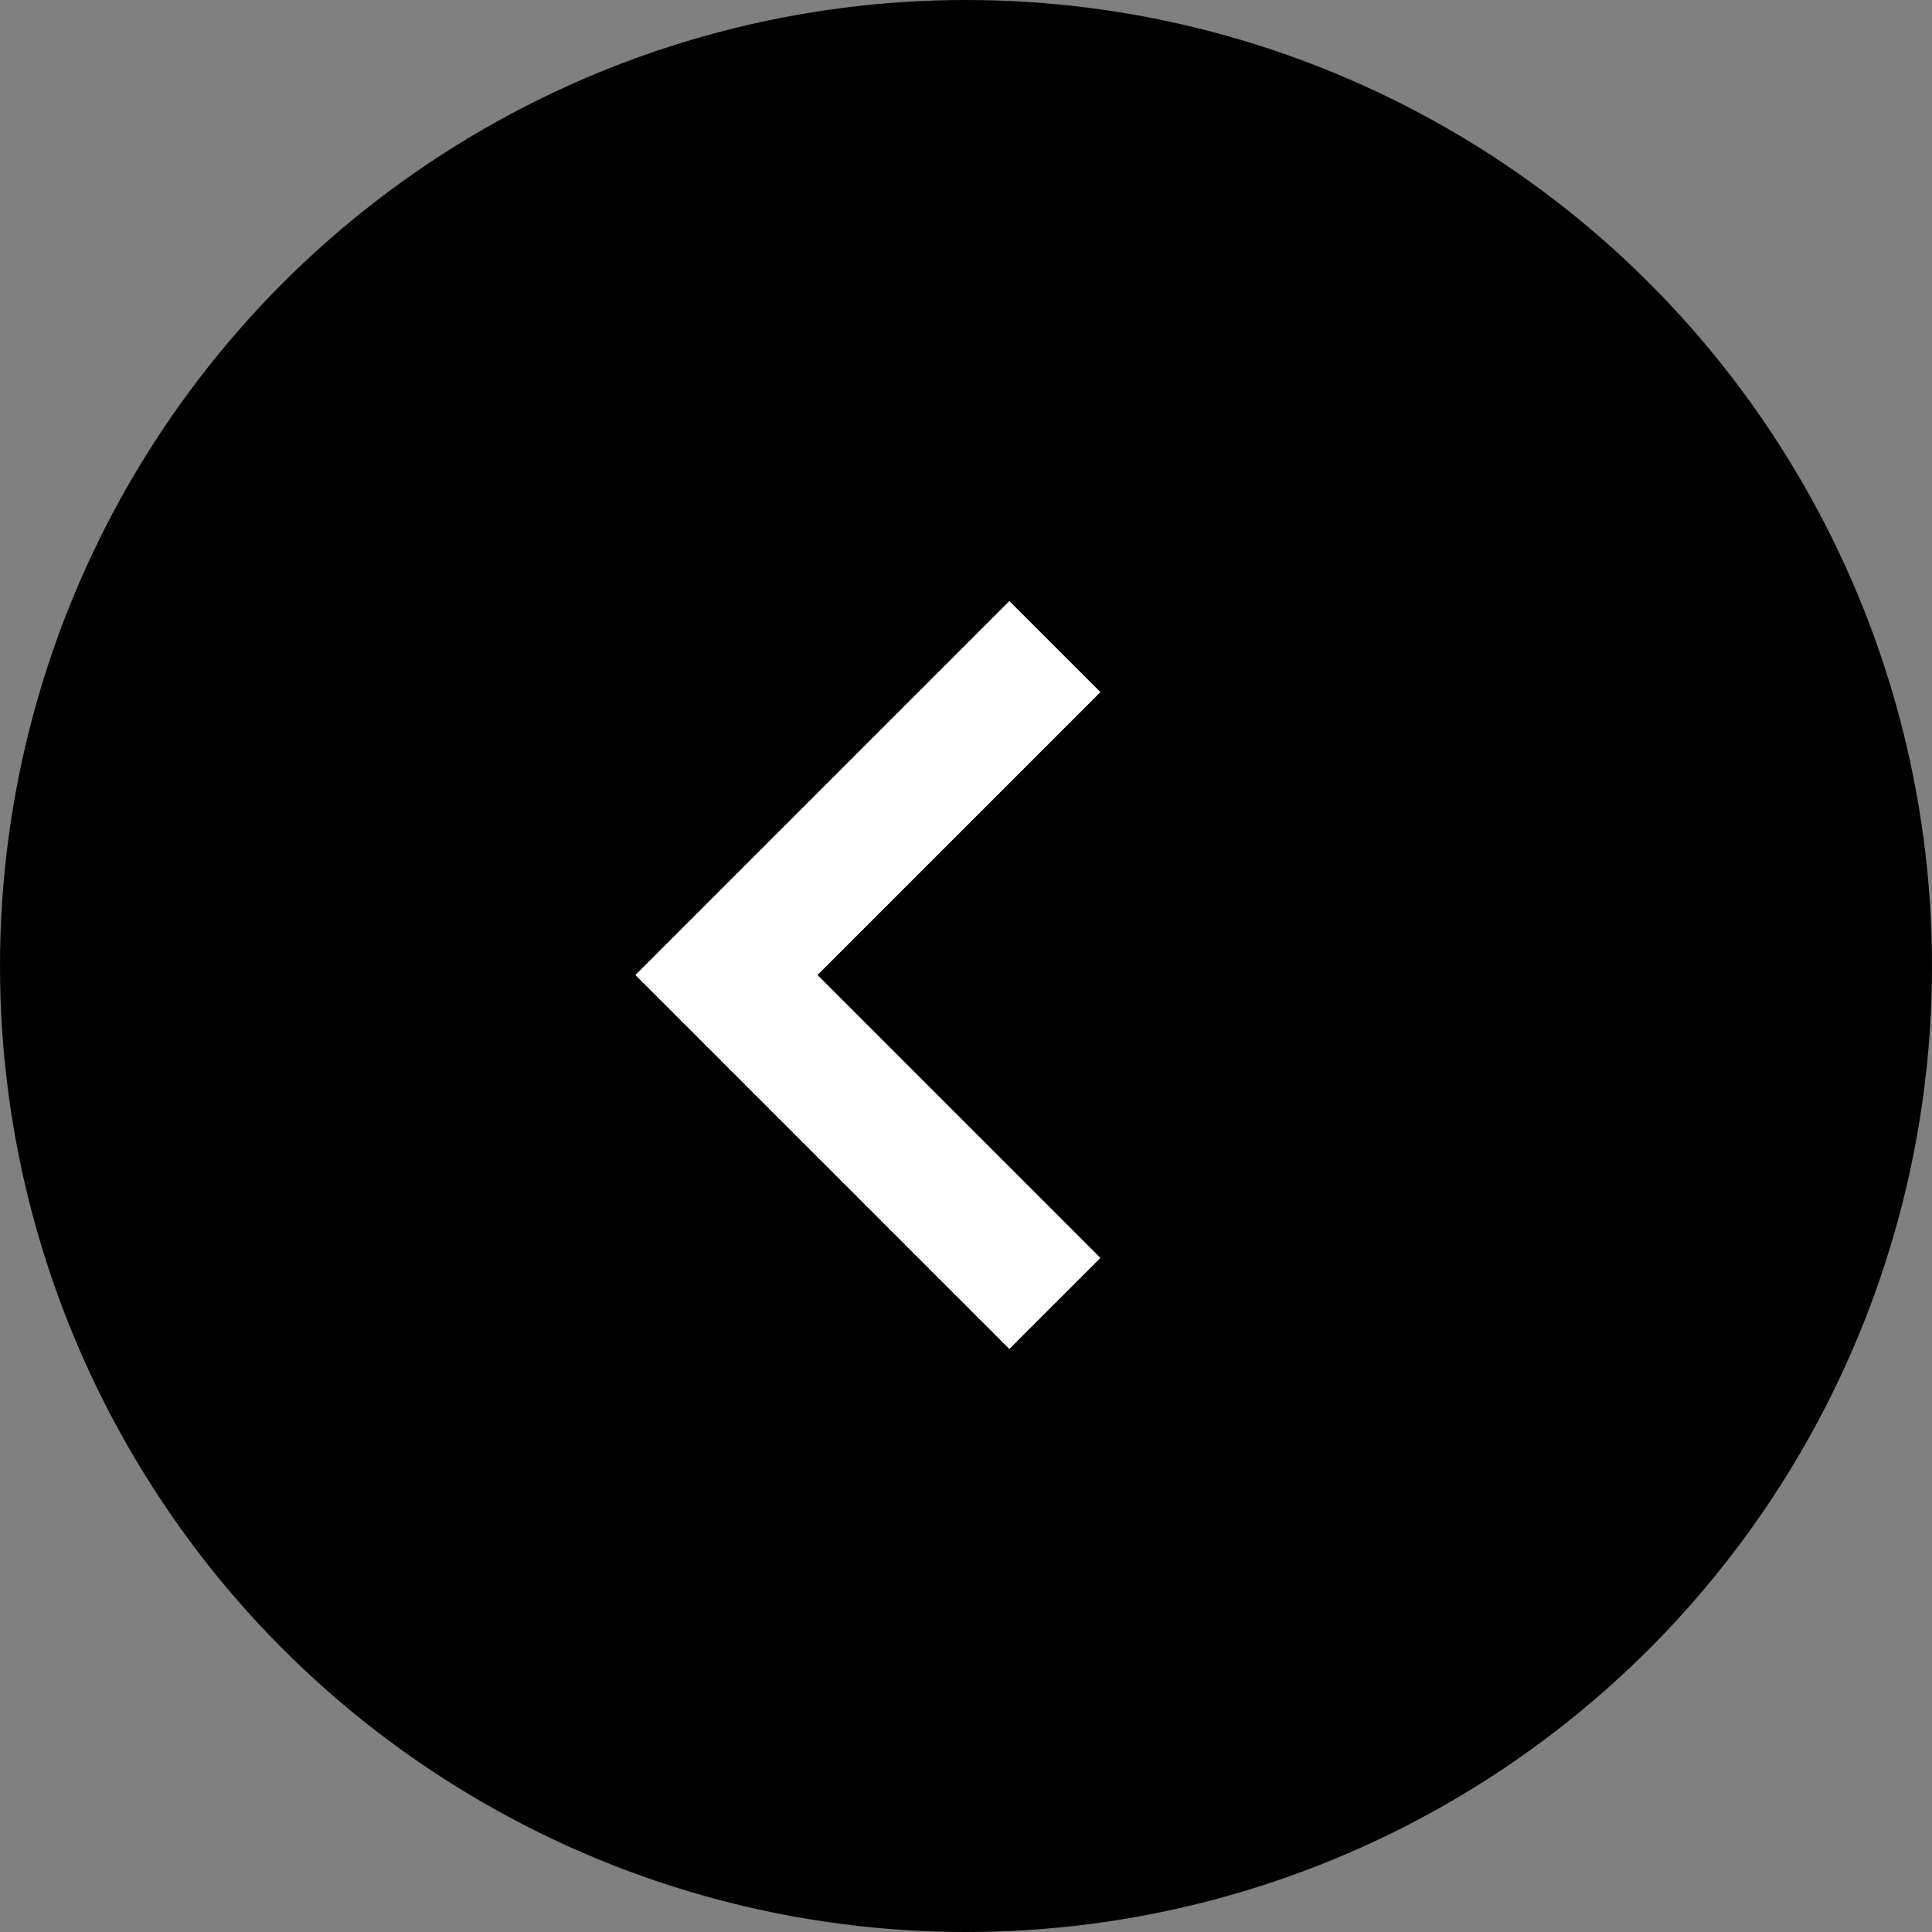 <svg data-name="レイヤー 2" xmlns="http://www.w3.org/2000/svg" viewBox="0 0 30 30"><rect x="0" y="0" width="30" height="30" fill="#808080" stroke="none"/><g data-name="文字"><circle class="cls-1" cx="15" cy="15" r="15"/><path fill="none" stroke="#fff" stroke-miterlimit="10" stroke-width="2" d="M16.38 10.04l-5.1 5.1 5.1 5.1"/></g></svg>
